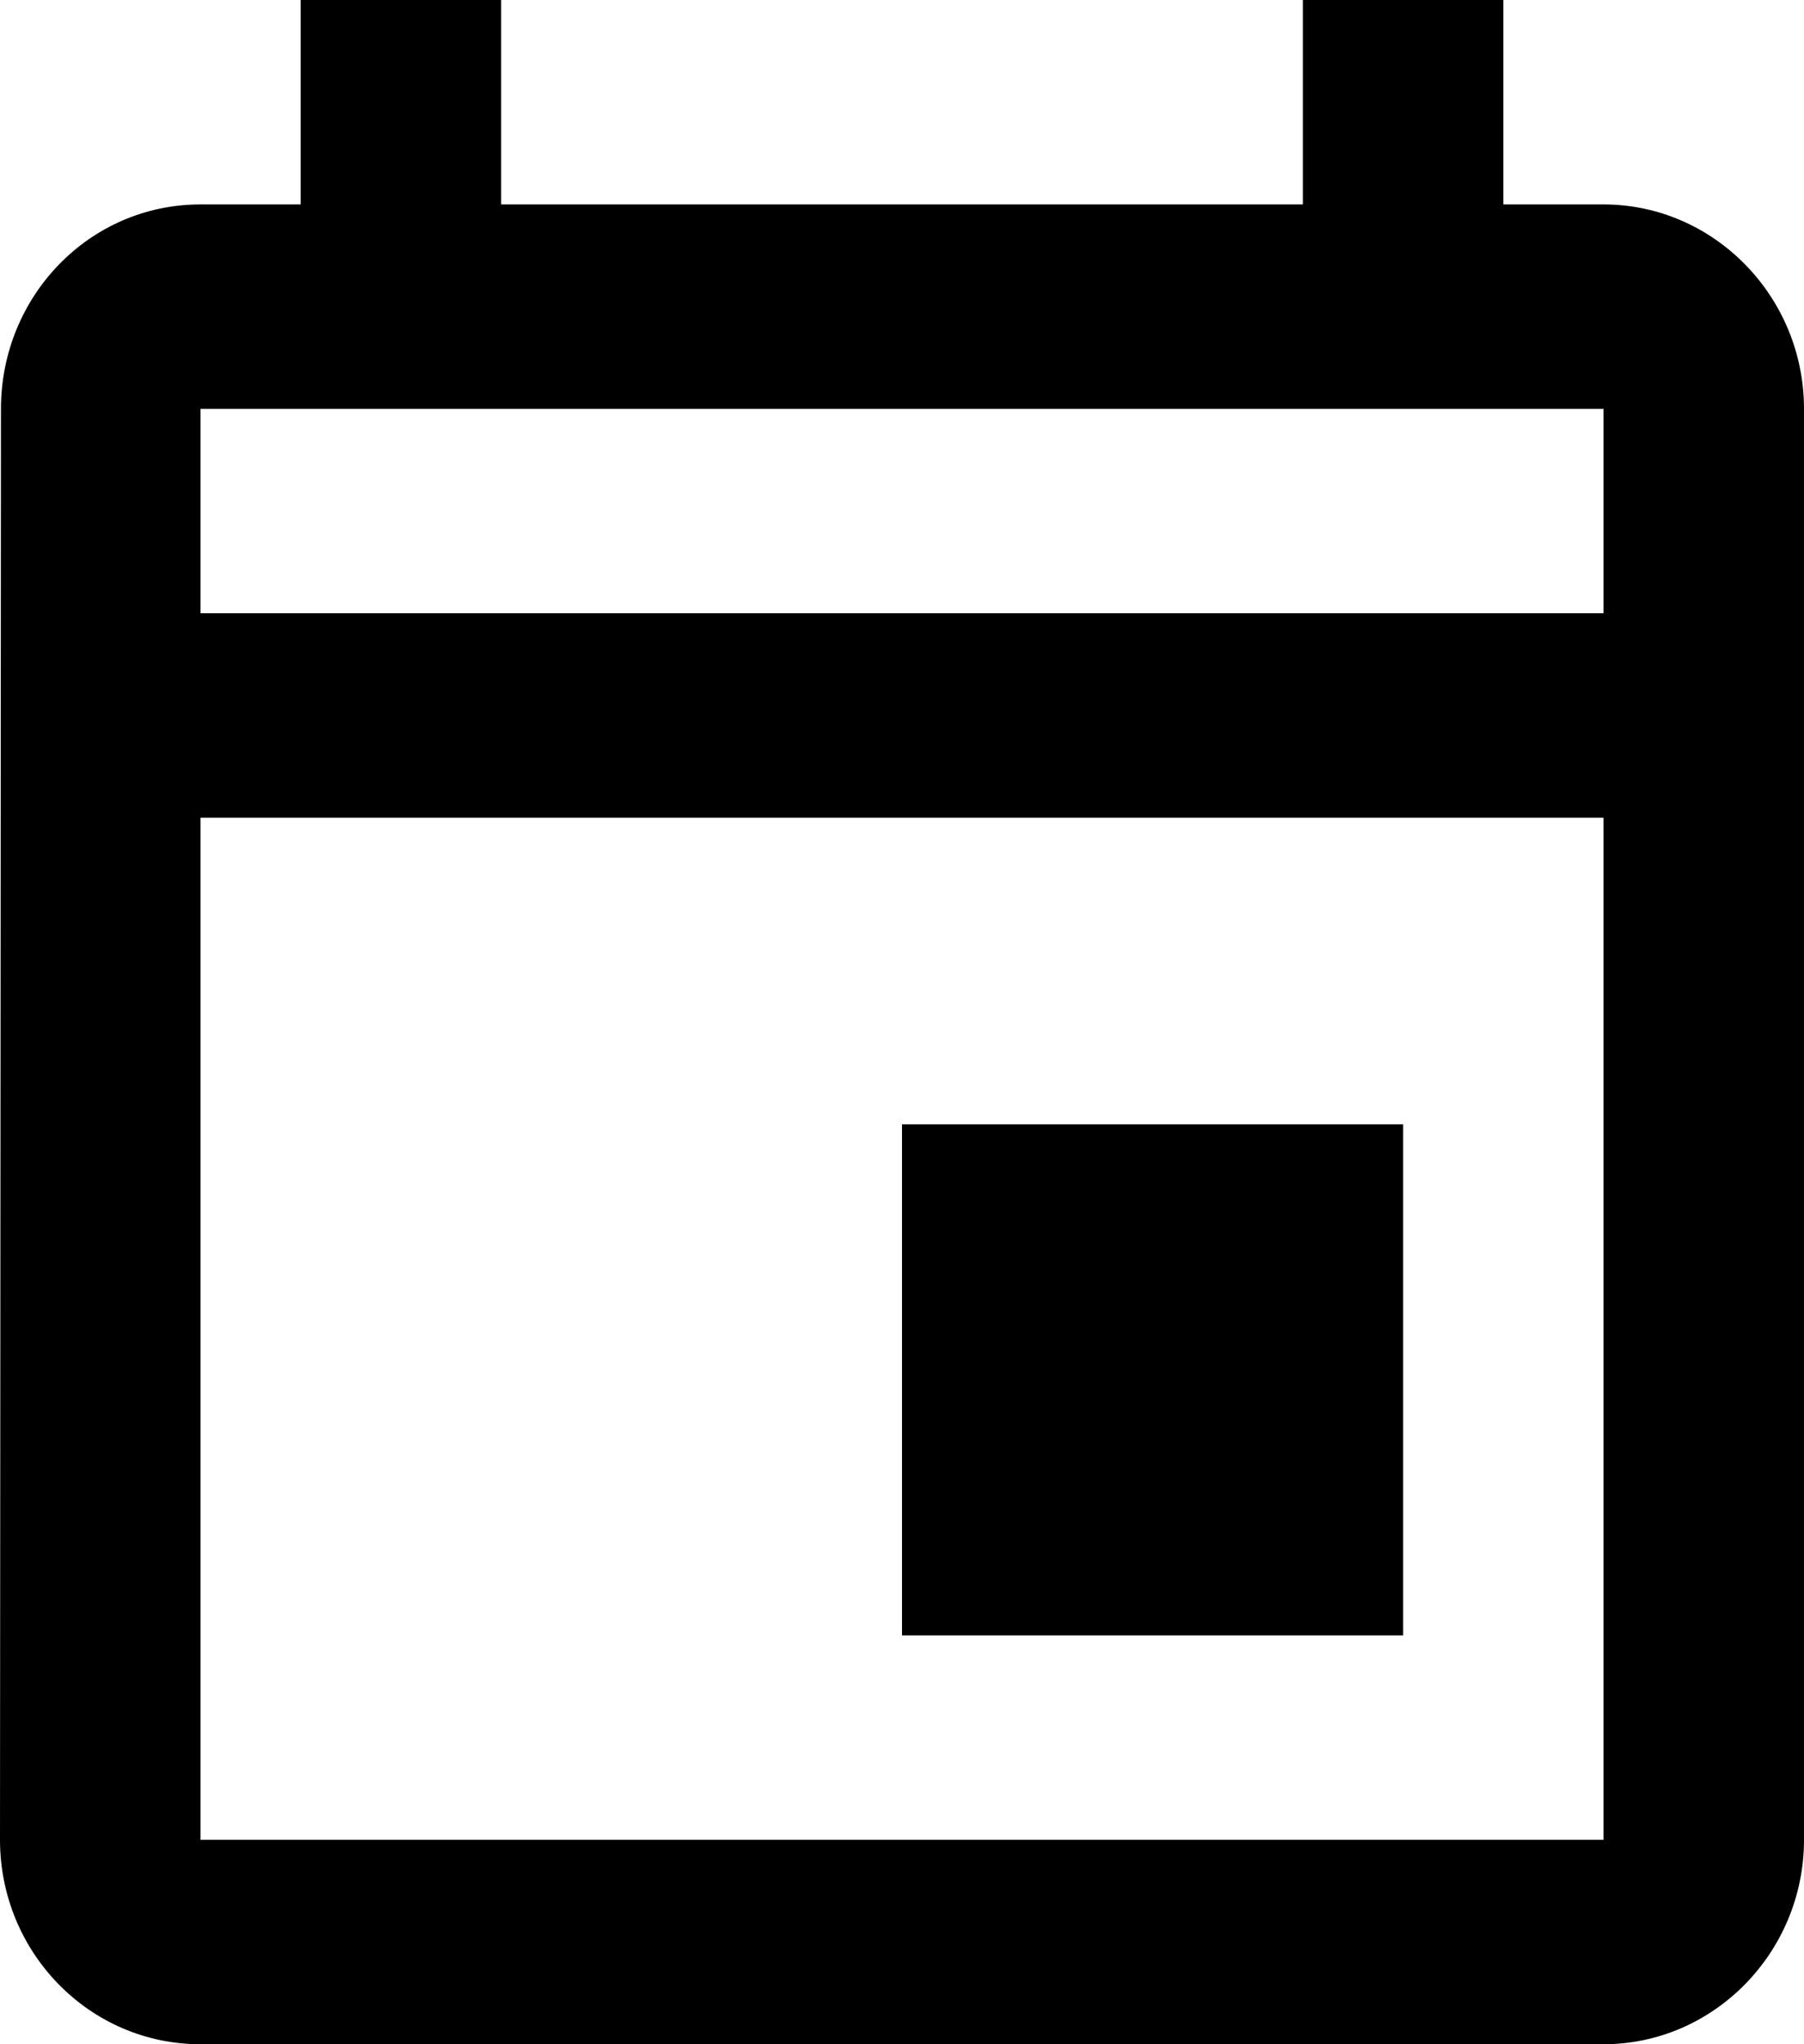 <?xml version="1.0" encoding="UTF-8"?>
<svg width="15px" height="17px" viewBox="0 0 15 17" version="1.1" xmlns="http://www.w3.org/2000/svg" xmlns:xlink="http://www.w3.org/1999/xlink">
    <!-- Generator: sketchtool 63.1 (101010) - https://sketch.com -->
    <title>8D1027BF-F2C5-4502-873E-FF754D88FE69</title>
    <desc>Created with sketchtool.</desc>
    <g id="Desktop" stroke="none" stroke-width="1" fill="none" fill-rule="evenodd">
        <g id="d-vive-deporte" transform="translate(-151, -3131)" fill="#000000" fill-rule="nonzero">
            <path d="M164.333,3132.7 L163.5,3132.7 L163.5,3131 L161.833,3131 L161.833,3132.7 L155.167,3132.7 L155.167,3131 L153.5,3131 L153.5,3132.7 L152.667,3132.7 C151.742,3132.7 151.008,3133.465 151.008,3134.4 L151,3146.3 C151,3147.235 151.742,3148 152.667,3148 L164.333,3148 C165.25,3148 166,3147.235 166,3146.3 L166,3134.4 C166,3133.465 165.25,3132.7 164.333,3132.7 Z M164.333,3146.3 L152.667,3146.3 L152.667,3137.8 L164.333,3137.8 L164.333,3146.3 Z M164.333,3136.1 L152.667,3136.1 L152.667,3134.4 L164.333,3134.4 L164.333,3136.1 Z M158.5,3140.35 L162.667,3140.35 L162.667,3144.6 L158.5,3144.6 L158.5,3140.35 Z" id="Shape"></path>
        </g>
    </g>
</svg>